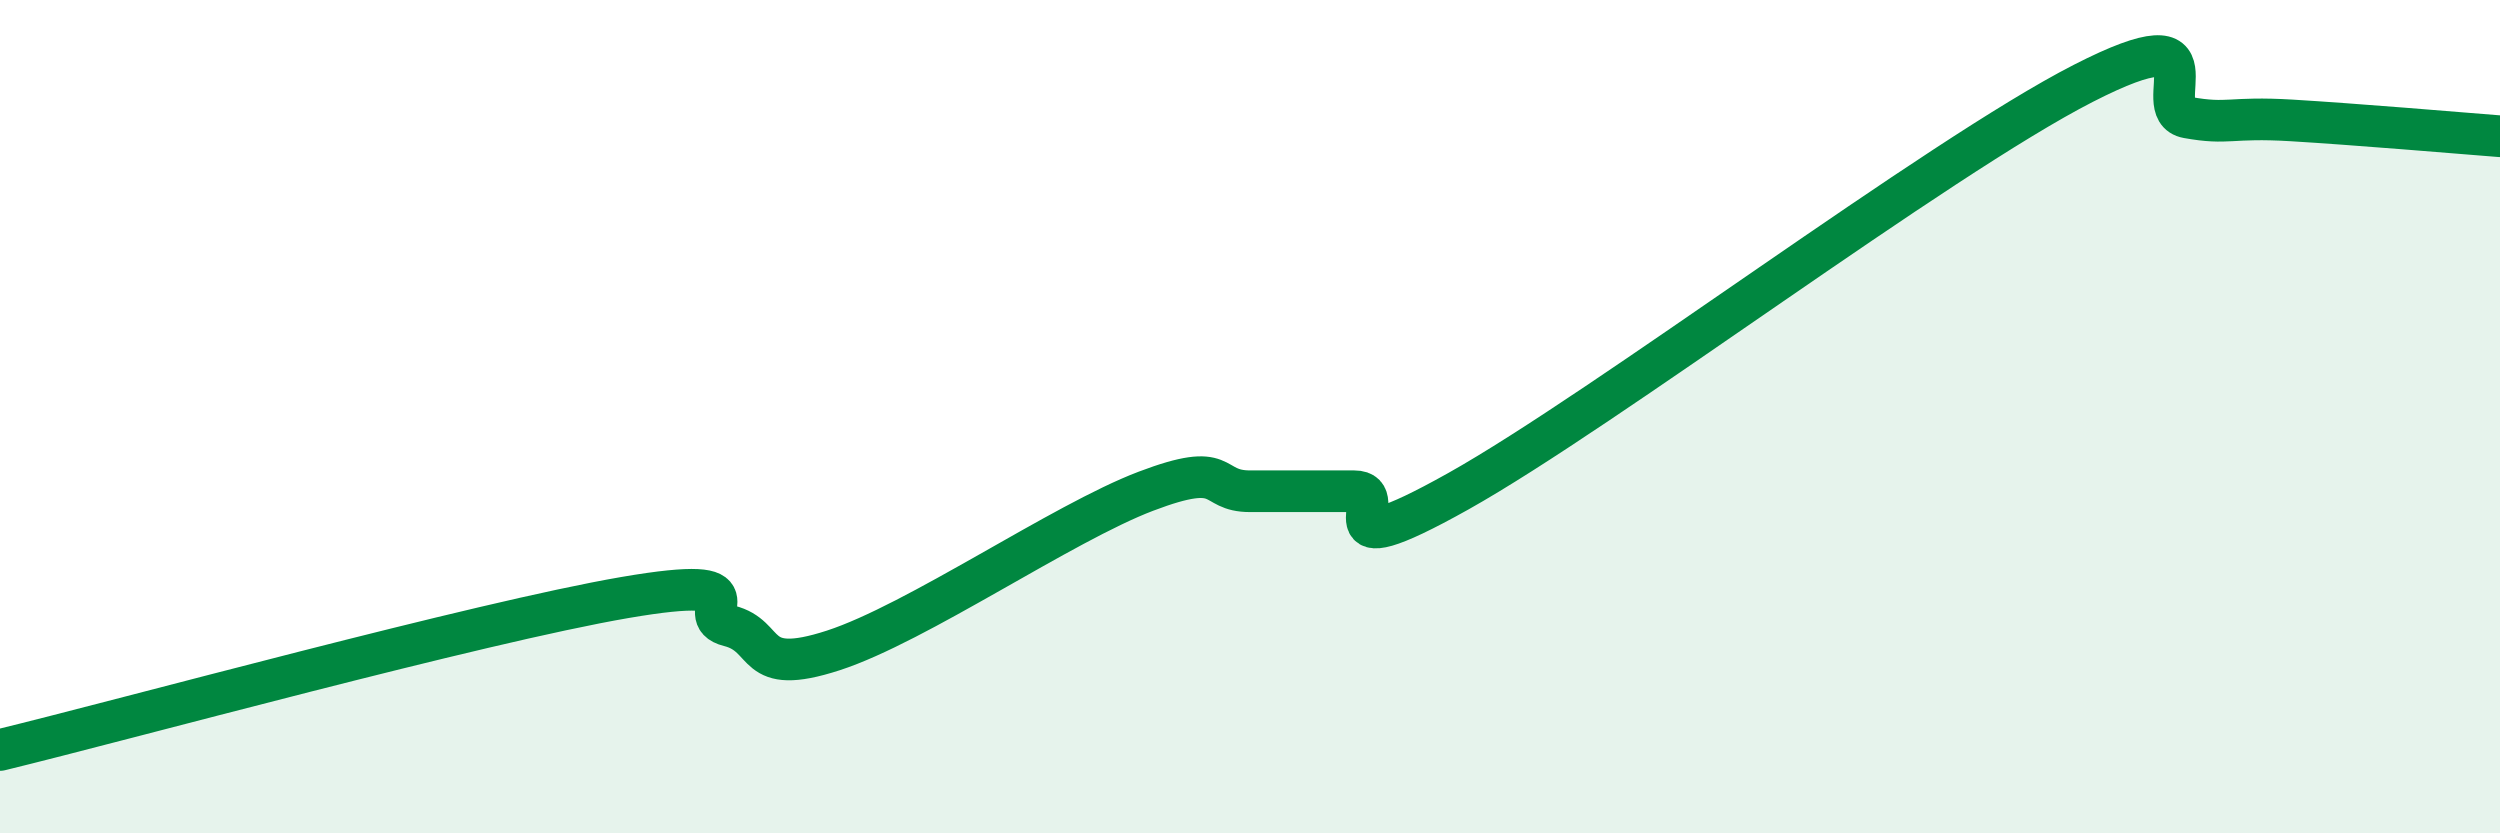 
    <svg width="60" height="20" viewBox="0 0 60 20" xmlns="http://www.w3.org/2000/svg">
      <path
        d="M 0,18 C 3,17.27 11.5,14.94 15,14.34 C 18.5,13.74 16.5,14.77 17.5,15.02 C 18.5,15.27 18,16.26 20,15.61 C 22,14.96 25.5,12.55 27.5,11.79 C 29.5,11.03 29,11.79 30,11.79 C 31,11.79 31.5,11.79 32.5,11.79 C 33.5,11.79 31.5,13.75 35,11.79 C 38.5,9.83 46.5,3.79 50,2 C 53.5,0.21 51.5,2.64 52.5,2.82 C 53.5,3 53.5,2.8 55,2.89 C 56.5,2.98 59,3.19 60,3.27L60 20L0 20Z"
        fill="#008740"
        opacity="0.1"
        stroke-linecap="round"
        stroke-linejoin="round"
      />
      <path
        d="M 0,18 C 3,17.27 11.5,14.94 15,14.34 C 18.5,13.74 16.5,14.77 17.5,15.02 C 18.5,15.27 18,16.26 20,15.61 C 22,14.96 25.5,12.55 27.5,11.79 C 29.5,11.03 29,11.79 30,11.79 C 31,11.79 31.5,11.79 32.5,11.79 C 33.5,11.79 31.5,13.75 35,11.79 C 38.5,9.83 46.5,3.79 50,2 C 53.5,0.21 51.5,2.64 52.5,2.82 C 53.5,3 53.5,2.8 55,2.89 C 56.5,2.98 59,3.19 60,3.27"
        stroke="#008740"
        stroke-width="1"
        fill="none"
        stroke-linecap="round"
        stroke-linejoin="round"
      />
    </svg>
  